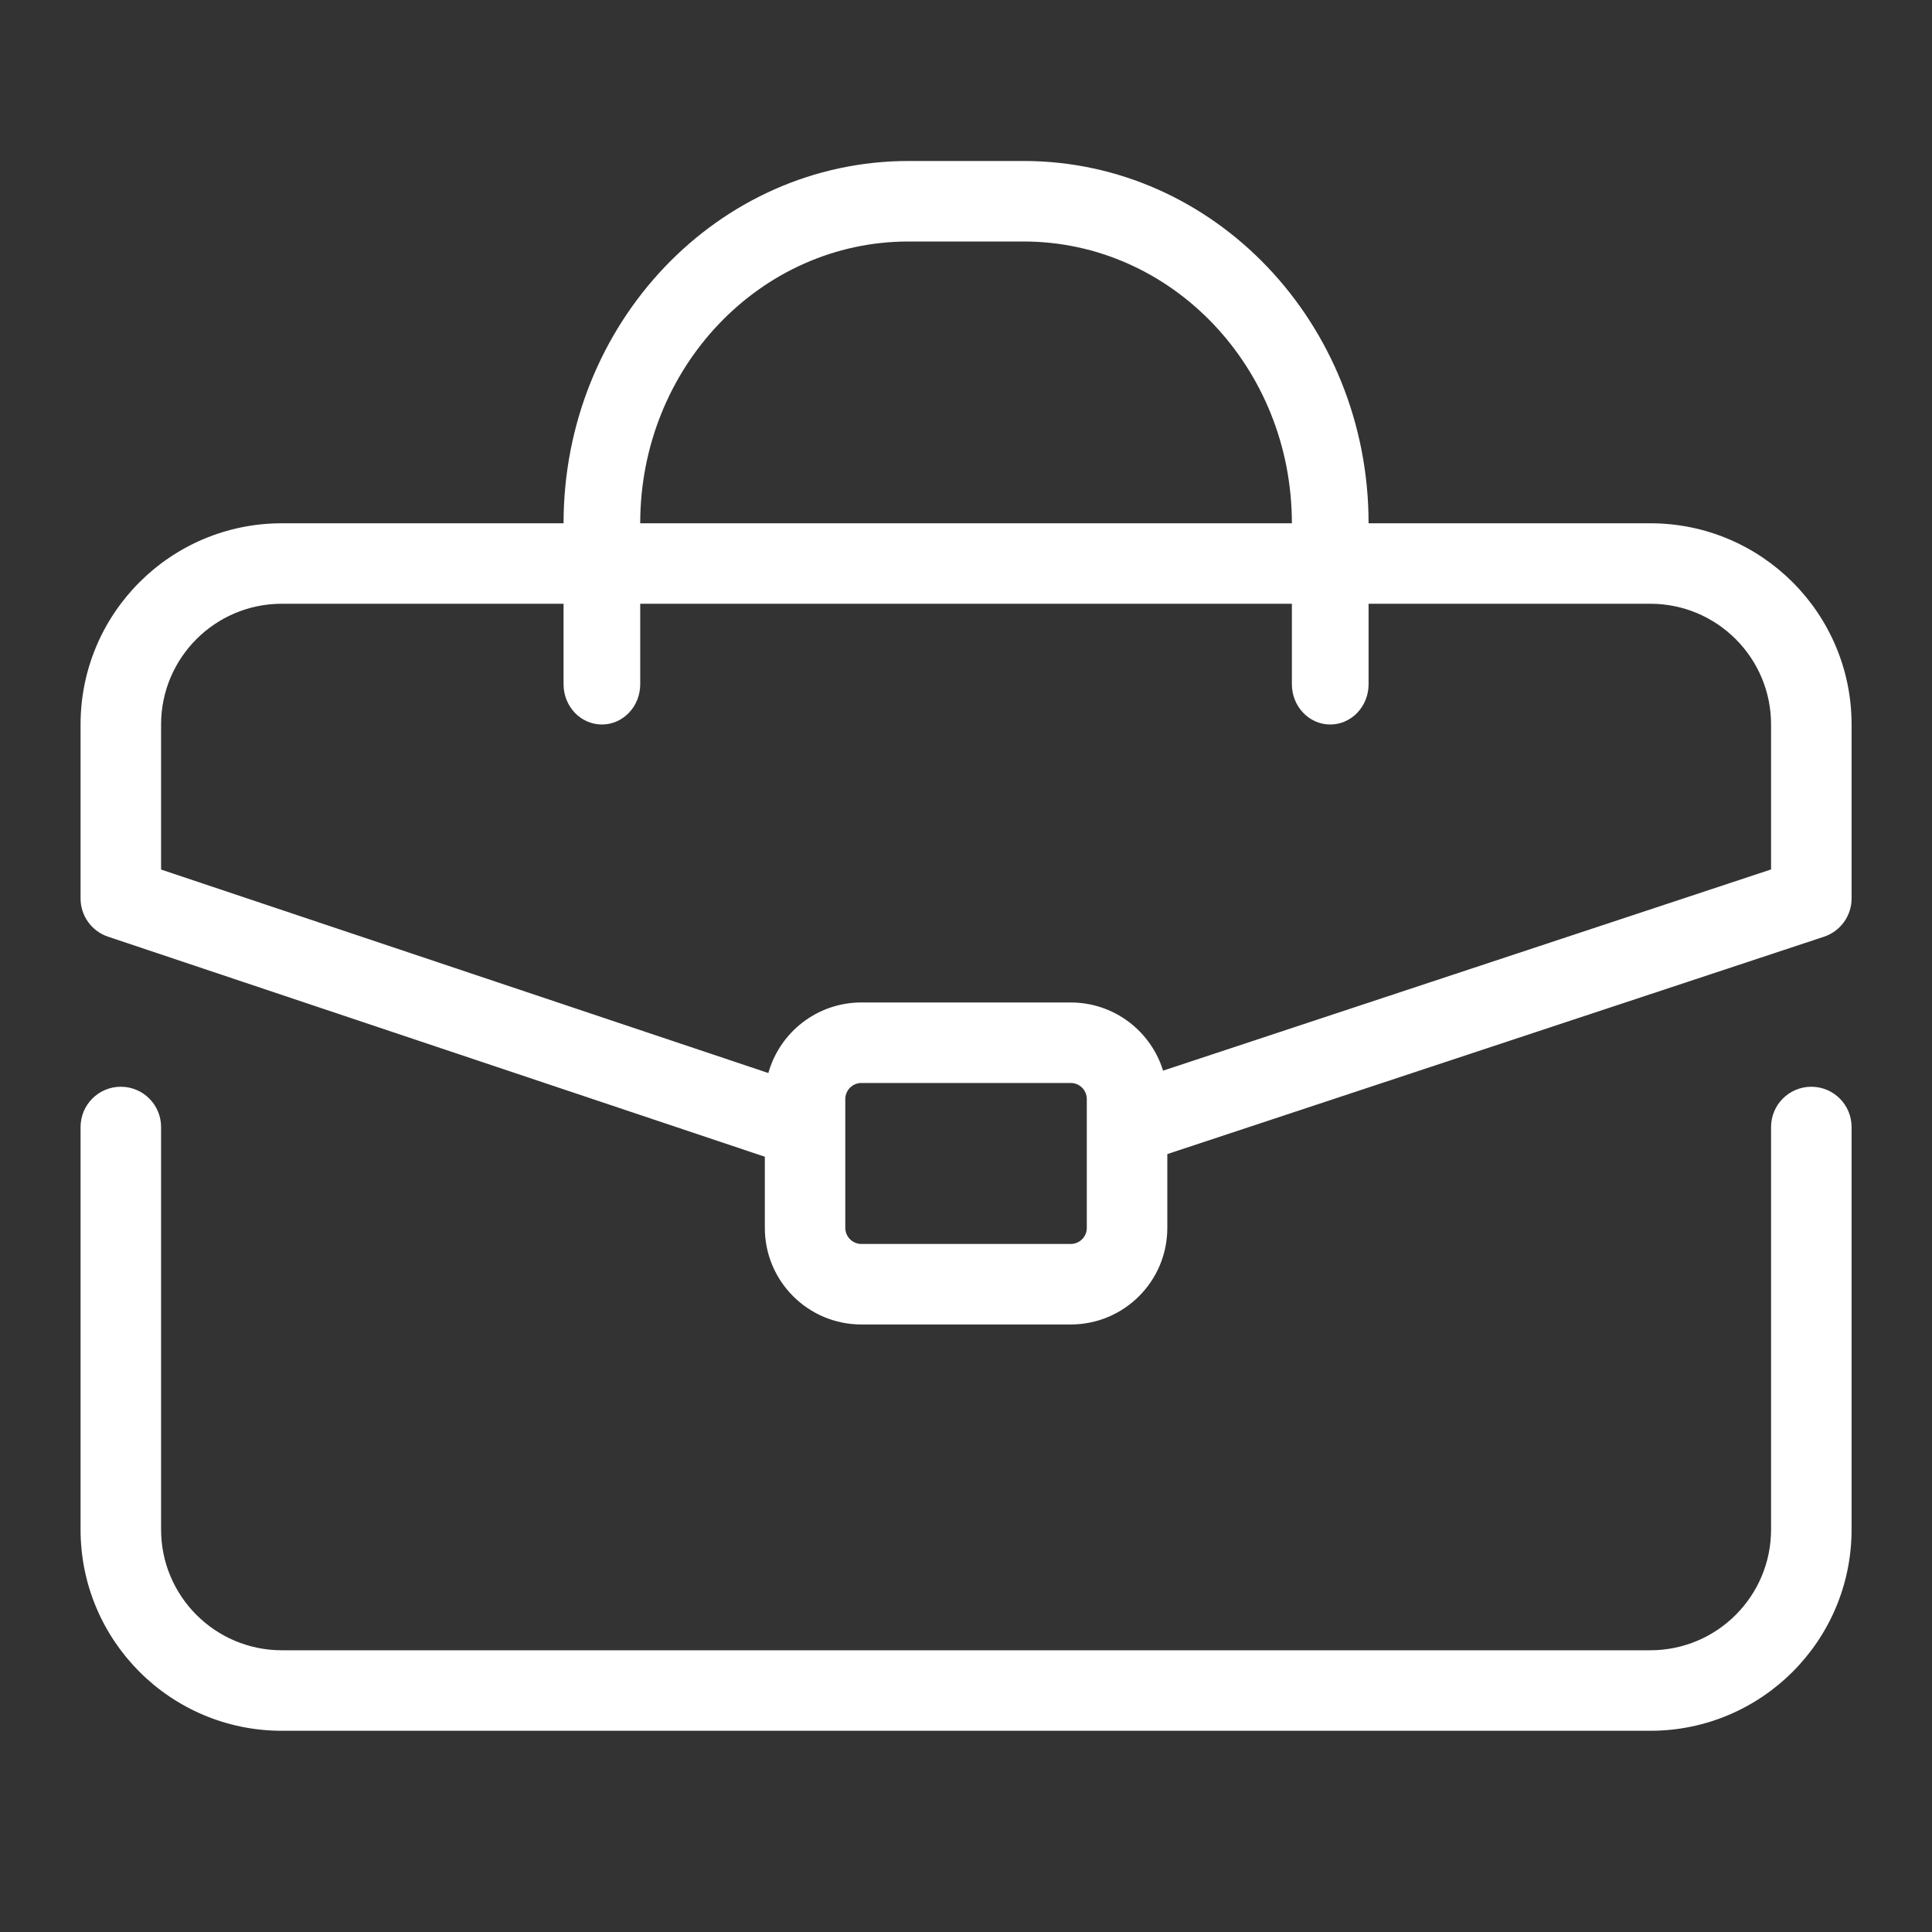 <svg width="40" height="40" viewBox="0 0 40 40" fill="none" xmlns="http://www.w3.org/2000/svg">
<rect x="0" y="0" width="40" height="40" fill="#333333" stroke="none"/>
<path fill-rule="evenodd" clip-rule="evenodd" d="M18.811 3.333C14.866 3.333 11.668 6.691 11.668 10.834H5.835C3.533 10.834 1.668 12.699 1.668 15V18.603C1.668 18.961 1.897 19.279 2.237 19.393L15.835 23.949V25.422C15.835 26.527 16.73 27.422 17.835 27.422H22.168C23.273 27.422 24.168 26.527 24.168 25.422V23.894L37.763 19.394C38.104 19.281 38.335 18.962 38.335 18.603V15C38.335 12.699 36.469 10.834 34.168 10.834H28.335C28.335 6.691 25.137 3.333 21.192 3.333H18.811ZM26.747 12.5V14.167C26.747 14.627 27.103 15 27.541 15C27.979 15 28.335 14.627 28.335 14.167V12.5H34.168C35.549 12.5 36.668 13.62 36.668 15V18.001L24.08 22.167C23.829 21.35 23.068 20.755 22.168 20.755H17.835C16.917 20.755 16.143 21.374 15.908 22.216L3.335 18.003V15C3.335 13.62 4.454 12.5 5.835 12.5H11.668V14.167C11.668 14.627 12.023 15 12.462 15C12.9 15 13.255 14.627 13.255 14.167V12.5H26.747ZM26.747 10.834C26.747 7.612 24.26 5 21.192 5H18.811C15.743 5 13.255 7.612 13.255 10.834H26.747ZM17.501 22.755C17.501 22.571 17.651 22.422 17.835 22.422H22.168C22.352 22.422 22.501 22.571 22.501 22.755V25.422C22.501 25.606 22.352 25.755 22.168 25.755H17.835C17.651 25.755 17.501 25.606 17.501 25.422V22.755ZM2.501 22.5C2.962 22.5 3.335 22.873 3.335 23.334V31.667C3.335 33.047 4.454 34.167 5.835 34.167H34.168C35.549 34.167 36.668 33.047 36.668 31.667V23.334C36.668 22.873 37.041 22.5 37.501 22.5C37.962 22.5 38.335 22.873 38.335 23.334V31.667C38.335 33.968 36.469 35.834 34.168 35.834H5.835C3.533 35.834 1.668 33.968 1.668 31.667V23.334C1.668 22.873 2.041 22.5 2.501 22.5Z" fill="white"/>
</svg>
